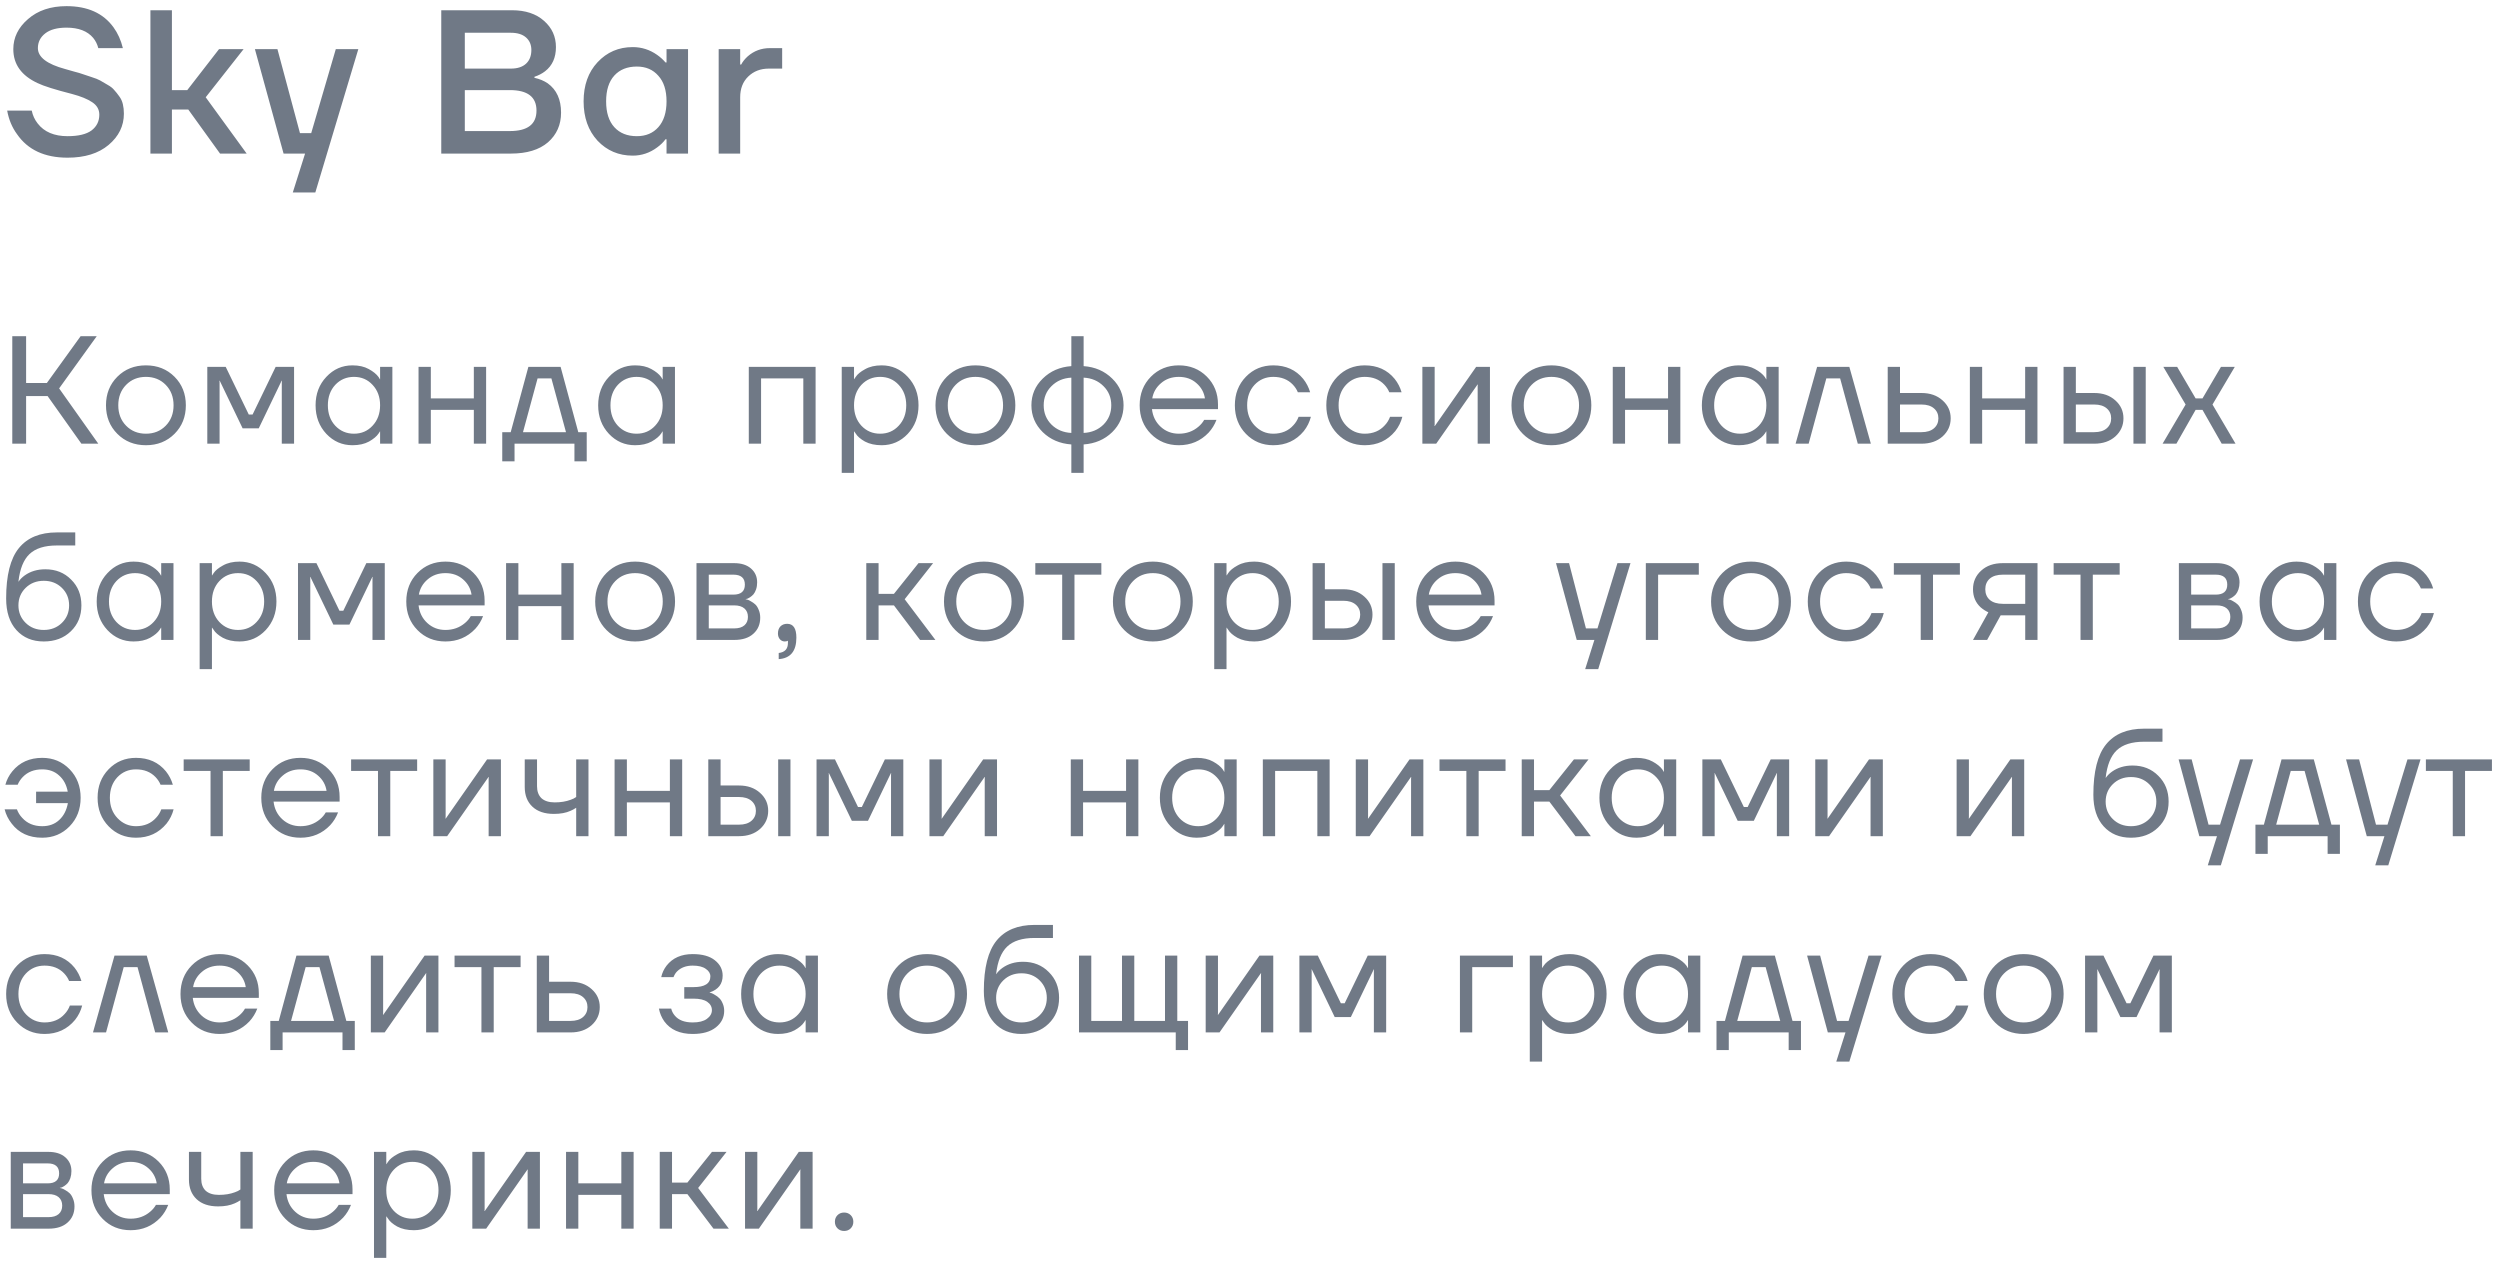 <?xml version="1.0" encoding="UTF-8"?> <svg xmlns="http://www.w3.org/2000/svg" width="293" height="148" viewBox="0 0 293 148" fill="none"><path d="M0.84 12.96H3.72C3.832 13.52 4.064 14.024 4.416 14.472C5.184 15.464 6.352 15.96 7.92 15.96C9.184 15.96 10.12 15.736 10.728 15.288C11.336 14.824 11.64 14.208 11.64 13.44C11.64 12.832 11.36 12.344 10.8 11.976C10.256 11.608 9.472 11.288 8.448 11.016C6.448 10.504 5.104 10.08 4.416 9.744C2.512 8.864 1.56 7.536 1.56 5.76C1.56 4.4 2.136 3.224 3.288 2.232C4.44 1.224 5.944 0.72 7.8 0.72C10.264 0.72 12.096 1.544 13.296 3.192C13.808 3.896 14.176 4.712 14.4 5.64H11.52C11.408 5.192 11.208 4.792 10.92 4.44C10.248 3.64 9.208 3.24 7.8 3.24C6.712 3.24 5.88 3.464 5.304 3.912C4.728 4.36 4.44 4.936 4.44 5.64C4.44 6.696 5.504 7.512 7.632 8.088C7.808 8.136 8.144 8.232 8.64 8.376C9.136 8.504 9.488 8.608 9.696 8.688C9.92 8.752 10.256 8.864 10.704 9.024C11.168 9.168 11.512 9.304 11.736 9.432C11.96 9.56 12.248 9.728 12.6 9.936C12.952 10.128 13.216 10.336 13.392 10.56C13.584 10.768 13.776 11.008 13.968 11.28C14.176 11.552 14.32 11.864 14.4 12.216C14.48 12.552 14.52 12.92 14.52 13.32C14.52 14.76 13.92 15.984 12.72 16.992C11.536 17.984 9.936 18.48 7.92 18.48C5.232 18.48 3.256 17.56 1.992 15.72C1.416 14.936 1.032 14.016 0.84 12.96ZM17.629 18V1.2H20.149V10.56H21.949L25.669 5.76H28.549L24.109 11.4L28.909 18H25.789L22.069 12.84H20.149V18H17.629ZM29.875 5.76H32.515L35.155 15.6H36.475L39.355 5.76H41.995L36.955 22.56H34.315L35.755 18H33.235L29.875 5.76ZM51.716 18V1.2H59.996C61.58 1.2 62.836 1.616 63.764 2.448C64.692 3.264 65.156 4.288 65.156 5.52C65.156 6.752 64.732 7.696 63.884 8.352C63.532 8.624 63.116 8.84 62.636 9V9.12C63.228 9.248 63.748 9.464 64.196 9.768C65.236 10.52 65.756 11.664 65.756 13.2C65.756 14.624 65.244 15.784 64.22 16.68C63.196 17.56 61.748 18 59.876 18H51.716ZM54.476 8.04H59.876C60.644 8.04 61.236 7.848 61.652 7.464C62.068 7.08 62.276 6.544 62.276 5.856C62.276 5.248 62.068 4.76 61.652 4.392C61.236 4.024 60.644 3.84 59.876 3.84H54.476V8.04ZM54.476 15.36H59.756C61.836 15.36 62.876 14.56 62.876 12.96C62.876 11.36 61.836 10.56 59.756 10.56H54.476V15.36ZM70.03 16.488C68.942 15.304 68.398 13.768 68.398 11.88C68.398 9.992 68.942 8.464 70.03 7.296C71.134 6.112 72.51 5.52 74.158 5.52C75.198 5.52 76.15 5.824 77.014 6.432C77.382 6.688 77.71 6.984 77.998 7.32H78.118V5.76H80.638V18H78.118V16.32H77.998C77.758 16.656 77.43 16.976 77.014 17.28C76.15 17.92 75.198 18.24 74.158 18.24C72.51 18.24 71.134 17.656 70.03 16.488ZM71.998 8.856C71.358 9.56 71.038 10.568 71.038 11.88C71.038 13.192 71.358 14.2 71.998 14.904C72.638 15.608 73.518 15.96 74.638 15.96C75.694 15.96 76.534 15.608 77.158 14.904C77.798 14.184 78.118 13.176 78.118 11.88C78.118 10.584 77.798 9.584 77.158 8.88C76.534 8.16 75.694 7.8 74.638 7.8C73.518 7.8 72.638 8.152 71.998 8.856ZM84.229 18V5.76H86.749V7.56H86.869C87.045 7.224 87.301 6.904 87.637 6.6C88.373 5.96 89.237 5.64 90.229 5.64H91.669V8.04H90.109C89.133 8.04 88.325 8.352 87.685 8.976C87.061 9.584 86.749 10.392 86.749 11.4V18H84.229Z" fill="#707986"></path><path d="M1.44 52V39.4H3.06V44.89H5.49L9.45 39.4H11.34L6.93 45.52L11.52 52H9.54L5.58 46.42H3.06V52H1.44ZM13.754 50.848C12.866 49.96 12.422 48.844 12.422 47.5C12.422 46.156 12.866 45.04 13.754 44.152C14.642 43.264 15.758 42.82 17.102 42.82C18.446 42.82 19.562 43.264 20.45 44.152C21.338 45.04 21.782 46.156 21.782 47.5C21.782 48.844 21.338 49.96 20.45 50.848C19.562 51.736 18.446 52.18 17.102 52.18C15.758 52.18 14.642 51.736 13.754 50.848ZM14.78 45.106C14.168 45.73 13.862 46.528 13.862 47.5C13.862 48.472 14.168 49.27 14.78 49.894C15.392 50.518 16.166 50.83 17.102 50.83C18.038 50.83 18.812 50.518 19.424 49.894C20.036 49.27 20.342 48.472 20.342 47.5C20.342 46.528 20.036 45.73 19.424 45.106C18.812 44.482 18.038 44.17 17.102 44.17C16.166 44.17 15.392 44.482 14.78 45.106ZM24.295 52V43H26.455L29.155 48.58H29.605L32.305 43H34.465V52H33.025V44.8L33.043 44.62H33.007L30.325 50.2H28.435L25.753 44.62H25.717L25.735 44.8V52H24.295ZM38.246 50.848C37.407 49.948 36.986 48.832 36.986 47.5C36.986 46.168 37.407 45.058 38.246 44.17C39.087 43.27 40.106 42.82 41.306 42.82C42.062 42.82 42.699 42.964 43.215 43.252C43.742 43.54 44.127 43.852 44.367 44.188L44.529 44.458H44.547V43H45.986V52H44.547V50.56H44.529L44.367 50.812C44.151 51.136 43.779 51.448 43.251 51.748C42.722 52.036 42.075 52.18 41.306 52.18C40.106 52.18 39.087 51.736 38.246 50.848ZM39.291 45.106C38.715 45.73 38.426 46.528 38.426 47.5C38.426 48.472 38.715 49.27 39.291 49.894C39.879 50.518 40.611 50.83 41.486 50.83C42.362 50.83 43.089 50.518 43.664 49.894C44.252 49.27 44.547 48.472 44.547 47.5C44.547 46.528 44.252 45.73 43.664 45.106C43.089 44.482 42.362 44.17 41.486 44.17C40.611 44.17 39.879 44.482 39.291 45.106ZM49.053 52V43H50.493V46.69H55.533V43H56.973V52H55.533V48.04H50.493V52H49.053ZM58.864 54.07V50.65H59.854L61.924 43H65.704L67.774 50.65H68.764V54.07H67.324V52H60.304V54.07H58.864ZM61.294 50.65H66.334L64.624 44.35H63.004L61.294 50.65ZM71.367 50.848C70.526 49.948 70.106 48.832 70.106 47.5C70.106 46.168 70.526 45.058 71.367 44.17C72.207 43.27 73.227 42.82 74.427 42.82C75.183 42.82 75.819 42.964 76.335 43.252C76.862 43.54 77.246 43.852 77.487 44.188L77.648 44.458H77.666V43H79.106V52H77.666V50.56H77.648L77.487 50.812C77.27 51.136 76.898 51.448 76.371 51.748C75.843 52.036 75.195 52.18 74.427 52.18C73.227 52.18 72.207 51.736 71.367 50.848ZM72.41 45.106C71.835 45.73 71.546 46.528 71.546 47.5C71.546 48.472 71.835 49.27 72.41 49.894C72.999 50.518 73.731 50.83 74.606 50.83C75.483 50.83 76.209 50.518 76.784 49.894C77.373 49.27 77.666 48.472 77.666 47.5C77.666 46.528 77.373 45.73 76.784 45.106C76.209 44.482 75.483 44.17 74.606 44.17C73.731 44.17 72.999 44.482 72.41 45.106ZM87.758 52V43H95.588V52H94.148V44.35H89.198V52H87.758ZM98.651 55.42V43H100.091V44.44H100.109L100.289 44.17C100.493 43.858 100.859 43.558 101.387 43.27C101.915 42.97 102.563 42.82 103.331 42.82C104.531 42.82 105.551 43.27 106.391 44.17C107.231 45.058 107.651 46.168 107.651 47.5C107.651 48.832 107.231 49.948 106.391 50.848C105.551 51.736 104.531 52.18 103.331 52.18C102.563 52.18 101.909 52.036 101.369 51.748C100.841 51.448 100.481 51.136 100.289 50.812L100.109 50.56H100.091V55.42H98.651ZM100.955 45.106C100.379 45.73 100.091 46.528 100.091 47.5C100.091 48.472 100.379 49.27 100.955 49.894C101.543 50.518 102.275 50.83 103.151 50.83C104.027 50.83 104.753 50.518 105.329 49.894C105.917 49.27 106.211 48.472 106.211 47.5C106.211 46.528 105.917 45.73 105.329 45.106C104.753 44.482 104.027 44.17 103.151 44.17C102.275 44.17 101.543 44.482 100.955 45.106ZM110.97 50.848C110.082 49.96 109.638 48.844 109.638 47.5C109.638 46.156 110.082 45.04 110.97 44.152C111.858 43.264 112.974 42.82 114.318 42.82C115.662 42.82 116.778 43.264 117.666 44.152C118.554 45.04 118.998 46.156 118.998 47.5C118.998 48.844 118.554 49.96 117.666 50.848C116.778 51.736 115.662 52.18 114.318 52.18C112.974 52.18 111.858 51.736 110.97 50.848ZM111.996 45.106C111.384 45.73 111.078 46.528 111.078 47.5C111.078 48.472 111.384 49.27 111.996 49.894C112.608 50.518 113.382 50.83 114.318 50.83C115.254 50.83 116.028 50.518 116.64 49.894C117.252 49.27 117.558 48.472 117.558 47.5C117.558 46.528 117.252 45.73 116.64 45.106C116.028 44.482 115.254 44.17 114.318 44.17C113.382 44.17 112.608 44.482 111.996 45.106ZM122.213 50.65C121.325 49.774 120.881 48.724 120.881 47.5C120.881 46.276 121.325 45.232 122.213 44.368C123.101 43.492 124.217 43.006 125.561 42.91V39.4H127.001V42.91C128.345 43.006 129.461 43.492 130.349 44.368C131.237 45.232 131.681 46.276 131.681 47.5C131.681 48.724 131.237 49.774 130.349 50.65C129.461 51.514 128.345 51.994 127.001 52.09V55.42H125.561V52.09C124.217 51.994 123.101 51.514 122.213 50.65ZM127.001 44.26V50.74C127.937 50.692 128.711 50.368 129.323 49.768C129.935 49.156 130.241 48.4 130.241 47.5C130.241 46.6 129.935 45.85 129.323 45.25C128.711 44.638 127.937 44.308 127.001 44.26ZM123.239 45.25C122.627 45.85 122.321 46.6 122.321 47.5C122.321 48.4 122.627 49.156 123.239 49.768C123.851 50.368 124.625 50.692 125.561 50.74V44.26C124.625 44.308 123.851 44.638 123.239 45.25ZM134.883 50.848C134.007 49.96 133.569 48.844 133.569 47.5C133.569 46.156 134.007 45.04 134.883 44.152C135.759 43.264 136.851 42.82 138.159 42.82C139.467 42.82 140.559 43.258 141.435 44.134C142.311 45.01 142.749 46.102 142.749 47.41V47.95H135.009C135.105 48.79 135.447 49.48 136.035 50.02C136.623 50.56 137.331 50.83 138.159 50.83C139.047 50.83 139.809 50.56 140.445 50.02C140.733 49.78 140.961 49.51 141.129 49.21H142.569C142.353 49.774 142.047 50.272 141.651 50.704C140.715 51.688 139.551 52.18 138.159 52.18C136.851 52.18 135.759 51.736 134.883 50.848ZM135.045 46.69H141.219C141.111 45.982 140.781 45.388 140.229 44.908C139.677 44.416 138.987 44.17 138.159 44.17C137.331 44.17 136.635 44.416 136.071 44.908C135.507 45.388 135.165 45.982 135.045 46.69ZM146.022 50.848C145.158 49.96 144.726 48.844 144.726 47.5C144.726 46.156 145.158 45.04 146.022 44.152C146.886 43.264 147.954 42.82 149.226 42.82C150.702 42.82 151.872 43.348 152.736 44.404C153.108 44.872 153.378 45.394 153.546 45.97H152.106C151.974 45.646 151.776 45.346 151.512 45.07C150.936 44.47 150.174 44.17 149.226 44.17C148.35 44.17 147.618 44.482 147.03 45.106C146.454 45.73 146.166 46.528 146.166 47.5C146.166 48.472 146.466 49.27 147.066 49.894C147.666 50.518 148.386 50.83 149.226 50.83C150.21 50.83 150.996 50.5 151.584 49.84C151.848 49.564 152.052 49.234 152.196 48.85H153.636C153.48 49.462 153.204 50.02 152.808 50.524C151.896 51.628 150.702 52.18 149.226 52.18C147.954 52.18 146.886 51.736 146.022 50.848ZM156.74 50.848C155.876 49.96 155.444 48.844 155.444 47.5C155.444 46.156 155.876 45.04 156.74 44.152C157.604 43.264 158.672 42.82 159.944 42.82C161.42 42.82 162.59 43.348 163.454 44.404C163.826 44.872 164.096 45.394 164.264 45.97H162.824C162.692 45.646 162.494 45.346 162.23 45.07C161.654 44.47 160.892 44.17 159.944 44.17C159.068 44.17 158.336 44.482 157.748 45.106C157.172 45.73 156.884 46.528 156.884 47.5C156.884 48.472 157.184 49.27 157.784 49.894C158.384 50.518 159.104 50.83 159.944 50.83C160.928 50.83 161.714 50.5 162.302 49.84C162.566 49.564 162.77 49.234 162.914 48.85H164.354C164.198 49.462 163.922 50.02 163.526 50.524C162.614 51.628 161.42 52.18 159.944 52.18C158.672 52.18 157.604 51.736 156.74 50.848ZM166.702 52V43H168.142V49.75L168.124 49.93H168.16L173.002 43H174.622V52H173.182V45.25L173.2 45.07H173.164L168.322 52H166.702ZM178.475 50.848C177.587 49.96 177.143 48.844 177.143 47.5C177.143 46.156 177.587 45.04 178.475 44.152C179.363 43.264 180.479 42.82 181.823 42.82C183.167 42.82 184.283 43.264 185.171 44.152C186.059 45.04 186.503 46.156 186.503 47.5C186.503 48.844 186.059 49.96 185.171 50.848C184.283 51.736 183.167 52.18 181.823 52.18C180.479 52.18 179.363 51.736 178.475 50.848ZM179.501 45.106C178.889 45.73 178.583 46.528 178.583 47.5C178.583 48.472 178.889 49.27 179.501 49.894C180.113 50.518 180.887 50.83 181.823 50.83C182.759 50.83 183.533 50.518 184.145 49.894C184.757 49.27 185.063 48.472 185.063 47.5C185.063 46.528 184.757 45.73 184.145 45.106C183.533 44.482 182.759 44.17 181.823 44.17C180.887 44.17 180.113 44.482 179.501 45.106ZM189.016 52V43H190.456V46.69H195.496V43H196.936V52H195.496V48.04H190.456V52H189.016ZM200.718 50.848C199.878 49.948 199.458 48.832 199.458 47.5C199.458 46.168 199.878 45.058 200.718 44.17C201.558 43.27 202.578 42.82 203.778 42.82C204.534 42.82 205.17 42.964 205.686 43.252C206.214 43.54 206.598 43.852 206.838 44.188L207 44.458H207.018V43H208.458V52H207.018V50.56H207L206.838 50.812C206.622 51.136 206.25 51.448 205.722 51.748C205.194 52.036 204.546 52.18 203.778 52.18C202.578 52.18 201.558 51.736 200.718 50.848ZM201.762 45.106C201.186 45.73 200.898 46.528 200.898 47.5C200.898 48.472 201.186 49.27 201.762 49.894C202.35 50.518 203.082 50.83 203.958 50.83C204.834 50.83 205.56 50.518 206.136 49.894C206.724 49.27 207.018 48.472 207.018 47.5C207.018 46.528 206.724 45.73 206.136 45.106C205.56 44.482 204.834 44.17 203.958 44.17C203.082 44.17 202.35 44.482 201.762 45.106ZM210.444 52L212.964 43H216.744L219.264 52H217.734L215.664 44.35H214.044L211.974 52H210.444ZM221.24 52V43H222.68V46.06H225.2C226.208 46.06 227.03 46.348 227.666 46.924C228.302 47.488 228.62 48.19 228.62 49.03C228.62 49.87 228.302 50.578 227.666 51.154C227.03 51.718 226.208 52 225.2 52H221.24ZM222.68 50.65H225.2C225.824 50.65 226.31 50.5 226.658 50.2C227.006 49.9 227.18 49.51 227.18 49.03C227.18 48.55 227.006 48.16 226.658 47.86C226.31 47.56 225.824 47.41 225.2 47.41H222.68V50.65ZM230.868 52V43H232.308V46.69H237.348V43H238.788V52H237.348V48.04H232.308V52H230.868ZM250.039 52V43H251.479V52H250.039ZM241.849 52V43H243.289V46.06H245.449C246.457 46.06 247.279 46.348 247.915 46.924C248.551 47.488 248.869 48.19 248.869 49.03C248.869 49.87 248.551 50.578 247.915 51.154C247.279 51.718 246.457 52 245.449 52H241.849ZM243.289 50.65H245.449C246.073 50.65 246.559 50.5 246.907 50.2C247.255 49.9 247.429 49.51 247.429 49.03C247.429 48.55 247.255 48.16 246.907 47.86C246.559 47.56 246.073 47.41 245.449 47.41H243.289V50.65ZM253.455 52L256.155 47.41L253.545 43H255.165L257.325 46.69H258.135L260.295 43H261.915L259.305 47.41L262.005 52H260.385L258.135 48.04H257.325L255.075 52H253.455ZM0.72 70.14C0.72 67.428 1.218 65.46 2.214 64.236C3.21 63.012 4.692 62.4 6.66 62.4H8.82V63.93H6.66C5.232 63.93 4.164 64.266 3.456 64.938C2.76 65.598 2.328 66.672 2.16 68.16H2.178C2.358 67.896 2.598 67.656 2.898 67.44C3.57 66.96 4.374 66.72 5.31 66.72C6.534 66.72 7.542 67.122 8.334 67.926C9.138 68.718 9.54 69.726 9.54 70.95C9.54 72.186 9.126 73.2 8.298 73.992C7.482 74.784 6.426 75.18 5.13 75.18C3.798 75.18 2.73 74.736 1.926 73.848C1.122 72.96 0.72 71.724 0.72 70.14ZM3.006 68.898C2.442 69.45 2.16 70.134 2.16 70.95C2.16 71.766 2.442 72.45 3.006 73.002C3.57 73.554 4.278 73.83 5.13 73.83C5.982 73.83 6.69 73.554 7.254 73.002C7.818 72.45 8.1 71.766 8.1 70.95C8.1 70.134 7.818 69.45 7.254 68.898C6.69 68.346 5.982 68.07 5.13 68.07C4.278 68.07 3.57 68.346 3.006 68.898ZM12.592 73.848C11.752 72.948 11.332 71.832 11.332 70.5C11.332 69.168 11.752 68.058 12.592 67.17C13.432 66.27 14.452 65.82 15.652 65.82C16.408 65.82 17.044 65.964 17.56 66.252C18.088 66.54 18.472 66.852 18.712 67.188L18.874 67.458H18.892V66H20.332V75H18.892V73.56H18.874L18.712 73.812C18.496 74.136 18.124 74.448 17.596 74.748C17.068 75.036 16.42 75.18 15.652 75.18C14.452 75.18 13.432 74.736 12.592 73.848ZM13.636 68.106C13.06 68.73 12.772 69.528 12.772 70.5C12.772 71.472 13.06 72.27 13.636 72.894C14.224 73.518 14.956 73.83 15.832 73.83C16.708 73.83 17.434 73.518 18.01 72.894C18.598 72.27 18.892 71.472 18.892 70.5C18.892 69.528 18.598 68.73 18.01 68.106C17.434 67.482 16.708 67.17 15.832 67.17C14.956 67.17 14.224 67.482 13.636 68.106ZM23.399 78.42V66H24.839V67.44H24.857L25.037 67.17C25.241 66.858 25.607 66.558 26.135 66.27C26.663 65.97 27.311 65.82 28.079 65.82C29.279 65.82 30.299 66.27 31.139 67.17C31.979 68.058 32.399 69.168 32.399 70.5C32.399 71.832 31.979 72.948 31.139 73.848C30.299 74.736 29.279 75.18 28.079 75.18C27.311 75.18 26.657 75.036 26.117 74.748C25.589 74.448 25.229 74.136 25.037 73.812L24.857 73.56H24.839V78.42H23.399ZM25.703 68.106C25.127 68.73 24.839 69.528 24.839 70.5C24.839 71.472 25.127 72.27 25.703 72.894C26.291 73.518 27.023 73.83 27.899 73.83C28.775 73.83 29.501 73.518 30.077 72.894C30.665 72.27 30.959 71.472 30.959 70.5C30.959 69.528 30.665 68.73 30.077 68.106C29.501 67.482 28.775 67.17 27.899 67.17C27.023 67.17 26.291 67.482 25.703 68.106ZM34.925 75V66H37.085L39.785 71.58H40.235L42.935 66H45.095V75H43.655V67.8L43.673 67.62H43.637L40.955 73.2H39.065L36.383 67.62H36.347L36.365 67.8V75H34.925ZM48.93 73.848C48.054 72.96 47.616 71.844 47.616 70.5C47.616 69.156 48.054 68.04 48.93 67.152C49.806 66.264 50.898 65.82 52.206 65.82C53.514 65.82 54.606 66.258 55.482 67.134C56.358 68.01 56.796 69.102 56.796 70.41V70.95H49.056C49.152 71.79 49.494 72.48 50.082 73.02C50.67 73.56 51.378 73.83 52.206 73.83C53.094 73.83 53.856 73.56 54.492 73.02C54.78 72.78 55.008 72.51 55.176 72.21H56.616C56.4 72.774 56.094 73.272 55.698 73.704C54.762 74.688 53.598 75.18 52.206 75.18C50.898 75.18 49.806 74.736 48.93 73.848ZM49.092 69.69H55.266C55.158 68.982 54.828 68.388 54.276 67.908C53.724 67.416 53.034 67.17 52.206 67.17C51.378 67.17 50.682 67.416 50.118 67.908C49.554 68.388 49.212 68.982 49.092 69.69ZM59.313 75V66H60.754V69.69H65.793V66H67.234V75H65.793V71.04H60.754V75H59.313ZM71.087 73.848C70.199 72.96 69.755 71.844 69.755 70.5C69.755 69.156 70.199 68.04 71.087 67.152C71.975 66.264 73.091 65.82 74.435 65.82C75.779 65.82 76.895 66.264 77.783 67.152C78.671 68.04 79.115 69.156 79.115 70.5C79.115 71.844 78.671 72.96 77.783 73.848C76.895 74.736 75.779 75.18 74.435 75.18C73.091 75.18 71.975 74.736 71.087 73.848ZM72.113 68.106C71.501 68.73 71.195 69.528 71.195 70.5C71.195 71.472 71.501 72.27 72.113 72.894C72.725 73.518 73.499 73.83 74.435 73.83C75.371 73.83 76.145 73.518 76.757 72.894C77.369 72.27 77.675 71.472 77.675 70.5C77.675 69.528 77.369 68.73 76.757 68.106C76.145 67.482 75.371 67.17 74.435 67.17C73.499 67.17 72.725 67.482 72.113 68.106ZM81.628 75V66H86.038C86.878 66 87.538 66.21 88.018 66.63C88.498 67.05 88.738 67.59 88.738 68.25C88.738 68.55 88.696 68.826 88.612 69.078C88.528 69.318 88.426 69.51 88.306 69.654C88.186 69.786 88.054 69.9 87.91 69.996C87.778 70.08 87.664 70.14 87.568 70.176C87.484 70.2 87.424 70.212 87.388 70.212V70.23C87.424 70.23 87.496 70.248 87.604 70.284C87.712 70.308 87.85 70.374 88.018 70.482C88.198 70.578 88.366 70.698 88.522 70.842C88.678 70.986 88.81 71.196 88.918 71.472C89.038 71.748 89.098 72.054 89.098 72.39C89.098 73.17 88.828 73.8 88.288 74.28C87.76 74.76 87.016 75 86.056 75H81.628ZM83.068 69.69H85.948C86.848 69.69 87.298 69.3 87.298 68.52C87.298 67.74 86.848 67.35 85.948 67.35H83.068V69.69ZM83.068 73.65H86.038C86.566 73.65 86.968 73.53 87.244 73.29C87.52 73.05 87.658 72.72 87.658 72.3C87.658 71.88 87.52 71.55 87.244 71.31C86.968 71.07 86.566 70.95 86.038 70.95H83.068V73.65ZM91.175 74.244C91.175 73.896 91.271 73.62 91.463 73.416C91.667 73.212 91.931 73.11 92.255 73.11C92.975 73.11 93.335 73.65 93.335 74.73C93.335 76.314 92.645 77.154 91.265 77.25V76.53C91.985 76.446 92.345 76.056 92.345 75.36V75.09L92.237 75.144C92.117 75.168 92.033 75.18 91.985 75.18C91.757 75.18 91.565 75.096 91.409 74.928C91.253 74.748 91.175 74.52 91.175 74.244ZM101.529 75V66H102.969V69.6H104.769L107.649 66H109.359L106.029 70.23L109.629 75H107.829L104.769 70.95H102.969V75H101.529ZM111.967 73.848C111.079 72.96 110.635 71.844 110.635 70.5C110.635 69.156 111.079 68.04 111.967 67.152C112.855 66.264 113.971 65.82 115.315 65.82C116.659 65.82 117.775 66.264 118.663 67.152C119.551 68.04 119.995 69.156 119.995 70.5C119.995 71.844 119.551 72.96 118.663 73.848C117.775 74.736 116.659 75.18 115.315 75.18C113.971 75.18 112.855 74.736 111.967 73.848ZM112.993 68.106C112.381 68.73 112.075 69.528 112.075 70.5C112.075 71.472 112.381 72.27 112.993 72.894C113.605 73.518 114.379 73.83 115.315 73.83C116.251 73.83 117.025 73.518 117.637 72.894C118.249 72.27 118.555 71.472 118.555 70.5C118.555 69.528 118.249 68.73 117.637 68.106C117.025 67.482 116.251 67.17 115.315 67.17C114.379 67.17 113.605 67.482 112.993 68.106ZM121.338 67.35V66H129.078V67.35H125.928V75H124.488V67.35H121.338ZM131.767 73.848C130.879 72.96 130.435 71.844 130.435 70.5C130.435 69.156 130.879 68.04 131.767 67.152C132.655 66.264 133.771 65.82 135.115 65.82C136.459 65.82 137.575 66.264 138.463 67.152C139.351 68.04 139.795 69.156 139.795 70.5C139.795 71.844 139.351 72.96 138.463 73.848C137.575 74.736 136.459 75.18 135.115 75.18C133.771 75.18 132.655 74.736 131.767 73.848ZM132.793 68.106C132.181 68.73 131.875 69.528 131.875 70.5C131.875 71.472 132.181 72.27 132.793 72.894C133.405 73.518 134.179 73.83 135.115 73.83C136.051 73.83 136.825 73.518 137.437 72.894C138.049 72.27 138.355 71.472 138.355 70.5C138.355 69.528 138.049 68.73 137.437 68.106C136.825 67.482 136.051 67.17 135.115 67.17C134.179 67.17 133.405 67.482 132.793 68.106ZM142.308 78.42V66H143.748V67.44H143.766L143.946 67.17C144.15 66.858 144.516 66.558 145.044 66.27C145.572 65.97 146.22 65.82 146.988 65.82C148.188 65.82 149.208 66.27 150.048 67.17C150.888 68.058 151.308 69.168 151.308 70.5C151.308 71.832 150.888 72.948 150.048 73.848C149.208 74.736 148.188 75.18 146.988 75.18C146.22 75.18 145.566 75.036 145.026 74.748C144.498 74.448 144.138 74.136 143.946 73.812L143.766 73.56H143.748V78.42H142.308ZM144.612 68.106C144.036 68.73 143.748 69.528 143.748 70.5C143.748 71.472 144.036 72.27 144.612 72.894C145.2 73.518 145.932 73.83 146.808 73.83C147.684 73.83 148.41 73.518 148.986 72.894C149.574 72.27 149.868 71.472 149.868 70.5C149.868 69.528 149.574 68.73 148.986 68.106C148.41 67.482 147.684 67.17 146.808 67.17C145.932 67.17 145.2 67.482 144.612 68.106ZM162.025 75V66H163.465V75H162.025ZM153.835 75V66H155.275V69.06H157.435C158.443 69.06 159.265 69.348 159.901 69.924C160.537 70.488 160.855 71.19 160.855 72.03C160.855 72.87 160.537 73.578 159.901 74.154C159.265 74.718 158.443 75 157.435 75H153.835ZM155.275 73.65H157.435C158.059 73.65 158.545 73.5 158.893 73.2C159.241 72.9 159.415 72.51 159.415 72.03C159.415 71.55 159.241 71.16 158.893 70.86C158.545 70.56 158.059 70.41 157.435 70.41H155.275V73.65ZM167.295 73.848C166.419 72.96 165.981 71.844 165.981 70.5C165.981 69.156 166.419 68.04 167.295 67.152C168.171 66.264 169.263 65.82 170.571 65.82C171.879 65.82 172.971 66.258 173.847 67.134C174.723 68.01 175.161 69.102 175.161 70.41V70.95H167.421C167.517 71.79 167.859 72.48 168.447 73.02C169.035 73.56 169.743 73.83 170.571 73.83C171.459 73.83 172.221 73.56 172.857 73.02C173.145 72.78 173.373 72.51 173.541 72.21H174.981C174.765 72.774 174.459 73.272 174.063 73.704C173.127 74.688 171.963 75.18 170.571 75.18C169.263 75.18 168.171 74.736 167.295 73.848ZM167.457 69.69H173.631C173.523 68.982 173.193 68.388 172.641 67.908C172.089 67.416 171.399 67.17 170.571 67.17C169.743 67.17 169.047 67.416 168.483 67.908C167.919 68.388 167.577 68.982 167.457 69.69ZM182.363 66H183.893L185.873 73.65H187.223L189.563 66H191.093L187.313 78.42H185.783L186.863 75H184.793L182.363 66ZM192.891 75V66H199.101V67.35H194.331V75H192.891ZM201.87 73.848C200.982 72.96 200.538 71.844 200.538 70.5C200.538 69.156 200.982 68.04 201.87 67.152C202.758 66.264 203.874 65.82 205.218 65.82C206.562 65.82 207.678 66.264 208.566 67.152C209.454 68.04 209.898 69.156 209.898 70.5C209.898 71.844 209.454 72.96 208.566 73.848C207.678 74.736 206.562 75.18 205.218 75.18C203.874 75.18 202.758 74.736 201.87 73.848ZM202.896 68.106C202.284 68.73 201.978 69.528 201.978 70.5C201.978 71.472 202.284 72.27 202.896 72.894C203.508 73.518 204.282 73.83 205.218 73.83C206.154 73.83 206.928 73.518 207.54 72.894C208.152 72.27 208.458 71.472 208.458 70.5C208.458 69.528 208.152 68.73 207.54 68.106C206.928 67.482 206.154 67.17 205.218 67.17C204.282 67.17 203.508 67.482 202.896 68.106ZM213.167 73.848C212.303 72.96 211.871 71.844 211.871 70.5C211.871 69.156 212.303 68.04 213.167 67.152C214.031 66.264 215.099 65.82 216.371 65.82C217.847 65.82 219.017 66.348 219.881 67.404C220.253 67.872 220.523 68.394 220.691 68.97H219.251C219.119 68.646 218.921 68.346 218.657 68.07C218.081 67.47 217.319 67.17 216.371 67.17C215.495 67.17 214.763 67.482 214.175 68.106C213.599 68.73 213.311 69.528 213.311 70.5C213.311 71.472 213.611 72.27 214.211 72.894C214.811 73.518 215.531 73.83 216.371 73.83C217.355 73.83 218.141 73.5 218.729 72.84C218.993 72.564 219.197 72.234 219.341 71.85H220.781C220.625 72.462 220.349 73.02 219.953 73.524C219.041 74.628 217.847 75.18 216.371 75.18C215.099 75.18 214.031 74.736 213.167 73.848ZM221.958 67.35V66H229.698V67.35H226.548V75H225.108V67.35H221.958ZM231.236 75L233.036 71.76C232.736 71.628 232.436 71.436 232.136 71.184C231.536 70.632 231.236 69.924 231.236 69.06C231.236 68.184 231.554 67.458 232.19 66.882C232.826 66.294 233.672 66 234.728 66H238.796V75H237.356V72.12H234.476L232.892 75H231.236ZM233.198 67.818C232.85 68.13 232.676 68.544 232.676 69.06C232.676 69.576 232.85 69.99 233.198 70.302C233.558 70.614 234.074 70.77 234.746 70.77H237.356V67.35H234.746C234.074 67.35 233.558 67.506 233.198 67.818ZM240.687 67.35V66H248.427V67.35H245.277V75H243.837V67.35H240.687ZM255.364 75V66H259.774C260.614 66 261.274 66.21 261.754 66.63C262.234 67.05 262.474 67.59 262.474 68.25C262.474 68.55 262.432 68.826 262.348 69.078C262.264 69.318 262.162 69.51 262.042 69.654C261.922 69.786 261.79 69.9 261.646 69.996C261.514 70.08 261.4 70.14 261.304 70.176C261.22 70.2 261.16 70.212 261.124 70.212V70.23C261.16 70.23 261.232 70.248 261.34 70.284C261.448 70.308 261.586 70.374 261.754 70.482C261.934 70.578 262.102 70.698 262.258 70.842C262.414 70.986 262.546 71.196 262.654 71.472C262.774 71.748 262.834 72.054 262.834 72.39C262.834 73.17 262.564 73.8 262.024 74.28C261.496 74.76 260.752 75 259.792 75H255.364ZM256.804 69.69H259.684C260.584 69.69 261.034 69.3 261.034 68.52C261.034 67.74 260.584 67.35 259.684 67.35H256.804V69.69ZM256.804 73.65H259.774C260.302 73.65 260.704 73.53 260.98 73.29C261.256 73.05 261.394 72.72 261.394 72.3C261.394 71.88 261.256 71.55 260.98 71.31C260.704 71.07 260.302 70.95 259.774 70.95H256.804V73.65ZM266.081 73.848C265.241 72.948 264.821 71.832 264.821 70.5C264.821 69.168 265.241 68.058 266.081 67.17C266.921 66.27 267.941 65.82 269.141 65.82C269.897 65.82 270.533 65.964 271.049 66.252C271.577 66.54 271.961 66.852 272.201 67.188L272.363 67.458H272.381V66H273.821V75H272.381V73.56H272.363L272.201 73.812C271.985 74.136 271.613 74.448 271.085 74.748C270.557 75.036 269.909 75.18 269.141 75.18C267.941 75.18 266.921 74.736 266.081 73.848ZM267.125 68.106C266.549 68.73 266.261 69.528 266.261 70.5C266.261 71.472 266.549 72.27 267.125 72.894C267.713 73.518 268.445 73.83 269.321 73.83C270.197 73.83 270.923 73.518 271.499 72.894C272.087 72.27 272.381 71.472 272.381 70.5C272.381 69.528 272.087 68.73 271.499 68.106C270.923 67.482 270.197 67.17 269.321 67.17C268.445 67.17 267.713 67.482 267.125 68.106ZM277.644 73.848C276.78 72.96 276.348 71.844 276.348 70.5C276.348 69.156 276.78 68.04 277.644 67.152C278.508 66.264 279.576 65.82 280.848 65.82C282.324 65.82 283.494 66.348 284.358 67.404C284.73 67.872 285 68.394 285.168 68.97H283.728C283.596 68.646 283.398 68.346 283.134 68.07C282.558 67.47 281.796 67.17 280.848 67.17C279.972 67.17 279.24 67.482 278.652 68.106C278.076 68.73 277.788 69.528 277.788 70.5C277.788 71.472 278.088 72.27 278.688 72.894C279.288 73.518 280.008 73.83 280.848 73.83C281.832 73.83 282.618 73.5 283.206 72.84C283.47 72.564 283.674 72.234 283.818 71.85H285.258C285.102 72.462 284.826 73.02 284.43 73.524C283.518 74.628 282.324 75.18 280.848 75.18C279.576 75.18 278.508 74.736 277.644 73.848ZM0.54 94.85H1.98C2.124 95.234 2.328 95.564 2.592 95.84C3.18 96.5 3.966 96.83 4.95 96.83C5.754 96.83 6.414 96.59 6.93 96.11C7.458 95.63 7.8 94.97 7.956 94.13H4.23V92.78H7.938C7.794 91.988 7.458 91.358 6.93 90.89C6.414 90.41 5.754 90.17 4.95 90.17C4.002 90.17 3.24 90.47 2.664 91.07C2.4 91.346 2.202 91.646 2.07 91.97H0.63C0.786 91.394 1.056 90.872 1.44 90.404C2.304 89.348 3.474 88.82 4.95 88.82C6.222 88.82 7.29 89.264 8.154 90.152C9.018 91.04 9.45 92.156 9.45 93.5C9.45 94.844 9.018 95.96 8.154 96.848C7.29 97.736 6.222 98.18 4.95 98.18C3.402 98.18 2.208 97.628 1.368 96.524C0.972 96.02 0.696 95.462 0.54 94.85ZM12.734 96.848C11.87 95.96 11.438 94.844 11.438 93.5C11.438 92.156 11.87 91.04 12.734 90.152C13.598 89.264 14.666 88.82 15.938 88.82C17.414 88.82 18.584 89.348 19.448 90.404C19.82 90.872 20.09 91.394 20.258 91.97H18.818C18.686 91.646 18.488 91.346 18.224 91.07C17.648 90.47 16.886 90.17 15.938 90.17C15.062 90.17 14.33 90.482 13.742 91.106C13.166 91.73 12.878 92.528 12.878 93.5C12.878 94.472 13.178 95.27 13.778 95.894C14.378 96.518 15.098 96.83 15.938 96.83C16.922 96.83 17.708 96.5 18.296 95.84C18.56 95.564 18.764 95.234 18.908 94.85H20.348C20.192 95.462 19.916 96.02 19.52 96.524C18.608 97.628 17.414 98.18 15.938 98.18C14.666 98.18 13.598 97.736 12.734 96.848ZM21.526 90.35V89H29.265V90.35H26.116V98H24.675V90.35H21.526ZM31.937 96.848C31.061 95.96 30.623 94.844 30.623 93.5C30.623 92.156 31.061 91.04 31.937 90.152C32.813 89.264 33.905 88.82 35.213 88.82C36.521 88.82 37.613 89.258 38.489 90.134C39.365 91.01 39.803 92.102 39.803 93.41V93.95H32.063C32.159 94.79 32.501 95.48 33.089 96.02C33.677 96.56 34.385 96.83 35.213 96.83C36.101 96.83 36.863 96.56 37.499 96.02C37.787 95.78 38.015 95.51 38.183 95.21H39.623C39.407 95.774 39.101 96.272 38.705 96.704C37.769 97.688 36.605 98.18 35.213 98.18C33.905 98.18 32.813 97.736 31.937 96.848ZM32.099 92.69H38.273C38.165 91.982 37.835 91.388 37.283 90.908C36.731 90.416 36.041 90.17 35.213 90.17C34.385 90.17 33.689 90.416 33.125 90.908C32.561 91.388 32.219 91.982 32.099 92.69ZM41.15 90.35V89H48.89V90.35H45.74V98H44.3V90.35H41.15ZM50.788 98V89H52.228V95.75L52.21 95.93H52.246L57.088 89H58.708V98H57.268V91.25L57.286 91.07H57.25L52.408 98H50.788ZM61.499 92.24V89H62.94V92.15C62.94 92.75 63.114 93.218 63.462 93.554C63.822 93.878 64.338 94.04 65.01 94.04C65.718 94.04 66.341 93.938 66.882 93.734C67.133 93.65 67.35 93.542 67.529 93.41V89H68.969V98H67.529V94.67C67.29 94.826 67.067 94.946 66.864 95.03C66.335 95.27 65.688 95.39 64.919 95.39C63.84 95.39 62.999 95.108 62.4 94.544C61.8 93.98 61.499 93.212 61.499 92.24ZM72.03 98V89H73.47V92.69H78.51V89H79.95V98H78.51V94.04H73.47V98H72.03ZM91.202 98V89H92.642V98H91.202ZM83.012 98V89H84.452V92.06H86.612C87.62 92.06 88.442 92.348 89.078 92.924C89.714 93.488 90.032 94.19 90.032 95.03C90.032 95.87 89.714 96.578 89.078 97.154C88.442 97.718 87.62 98 86.612 98H83.012ZM84.452 96.65H86.612C87.236 96.65 87.722 96.5 88.07 96.2C88.418 95.9 88.592 95.51 88.592 95.03C88.592 94.55 88.418 94.16 88.07 93.86C87.722 93.56 87.236 93.41 86.612 93.41H84.452V96.65ZM95.698 98V89H97.858L100.558 94.58H101.008L103.708 89H105.868V98H104.428V90.8L104.446 90.62H104.41L101.728 96.2H99.838L97.156 90.62H97.12L97.138 90.8V98H95.698ZM108.93 98V89H110.37V95.75L110.352 95.93H110.388L115.23 89H116.85V98H115.41V91.25L115.428 91.07H115.392L110.55 98H108.93ZM125.496 98V89H126.936V92.69H131.976V89H133.416V98H131.976V94.04H126.936V98H125.496ZM137.197 96.848C136.357 95.948 135.937 94.832 135.937 93.5C135.937 92.168 136.357 91.058 137.197 90.17C138.037 89.27 139.057 88.82 140.257 88.82C141.013 88.82 141.649 88.964 142.165 89.252C142.693 89.54 143.077 89.852 143.317 90.188L143.479 90.458H143.497V89H144.937V98H143.497V96.56H143.479L143.317 96.812C143.101 97.136 142.729 97.448 142.201 97.748C141.673 98.036 141.025 98.18 140.257 98.18C139.057 98.18 138.037 97.736 137.197 96.848ZM138.241 91.106C137.665 91.73 137.377 92.528 137.377 93.5C137.377 94.472 137.665 95.27 138.241 95.894C138.829 96.518 139.561 96.83 140.437 96.83C141.313 96.83 142.039 96.518 142.615 95.894C143.203 95.27 143.497 94.472 143.497 93.5C143.497 92.528 143.203 91.73 142.615 91.106C142.039 90.482 141.313 90.17 140.437 90.17C139.561 90.17 138.829 90.482 138.241 91.106ZM148.004 98V89H155.834V98H154.394V90.35H149.444V98H148.004ZM158.897 98V89H160.337V95.75L160.319 95.93H160.355L165.197 89H166.817V98H165.377V91.25L165.395 91.07H165.359L160.517 98H158.897ZM168.709 90.35V89H176.449V90.35H173.299V98H171.859V90.35H168.709ZM178.346 98V89H179.786V92.6H181.586L184.466 89H186.176L182.846 93.23L186.446 98H184.646L181.586 93.95H179.786V98H178.346ZM188.712 96.848C187.872 95.948 187.452 94.832 187.452 93.5C187.452 92.168 187.872 91.058 188.712 90.17C189.552 89.27 190.572 88.82 191.772 88.82C192.528 88.82 193.164 88.964 193.68 89.252C194.208 89.54 194.592 89.852 194.832 90.188L194.994 90.458H195.012V89H196.452V98H195.012V96.56H194.994L194.832 96.812C194.616 97.136 194.244 97.448 193.716 97.748C193.188 98.036 192.54 98.18 191.772 98.18C190.572 98.18 189.552 97.736 188.712 96.848ZM189.756 91.106C189.18 91.73 188.892 92.528 188.892 93.5C188.892 94.472 189.18 95.27 189.756 95.894C190.344 96.518 191.076 96.83 191.952 96.83C192.828 96.83 193.554 96.518 194.13 95.894C194.718 95.27 195.012 94.472 195.012 93.5C195.012 92.528 194.718 91.73 194.13 91.106C193.554 90.482 192.828 90.17 191.952 90.17C191.076 90.17 190.344 90.482 189.756 91.106ZM199.518 98V89H201.678L204.378 94.58H204.828L207.528 89H209.688V98H208.248V90.8L208.266 90.62H208.23L205.548 96.2H203.658L200.976 90.62H200.94L200.958 90.8V98H199.518ZM212.749 98V89H214.189V95.75L214.171 95.93H214.207L219.049 89H220.669V98H219.229V91.25L219.247 91.07H219.211L214.369 98H212.749ZM229.316 98V89H230.756V95.75L230.738 95.93H230.774L235.616 89H237.236V98H235.796V91.25L235.814 91.07H235.778L230.936 98H229.316ZM245.342 93.14C245.342 90.428 245.84 88.46 246.836 87.236C247.832 86.012 249.314 85.4 251.282 85.4H253.442V86.93H251.282C249.854 86.93 248.786 87.266 248.078 87.938C247.382 88.598 246.95 89.672 246.782 91.16H246.8C246.98 90.896 247.22 90.656 247.52 90.44C248.192 89.96 248.996 89.72 249.932 89.72C251.156 89.72 252.164 90.122 252.956 90.926C253.76 91.718 254.162 92.726 254.162 93.95C254.162 95.186 253.748 96.2 252.92 96.992C252.104 97.784 251.048 98.18 249.752 98.18C248.42 98.18 247.352 97.736 246.548 96.848C245.744 95.96 245.342 94.724 245.342 93.14ZM247.628 91.898C247.064 92.45 246.782 93.134 246.782 93.95C246.782 94.766 247.064 95.45 247.628 96.002C248.192 96.554 248.9 96.83 249.752 96.83C250.604 96.83 251.312 96.554 251.876 96.002C252.44 95.45 252.722 94.766 252.722 93.95C252.722 93.134 252.44 92.45 251.876 91.898C251.312 91.346 250.604 91.07 249.752 91.07C248.9 91.07 248.192 91.346 247.628 91.898ZM255.331 89H256.861L258.841 96.65H260.191L262.531 89H264.061L260.281 101.42H258.751L259.831 98H257.761L255.331 89ZM264.337 100.07V96.65H265.327L267.397 89H271.177L273.247 96.65H274.237V100.07H272.797V98H265.777V100.07H264.337ZM266.767 96.65H271.807L270.097 90.35H268.477L266.767 96.65ZM274.956 89H276.486L278.466 96.65H279.816L282.156 89H283.686L279.906 101.42H278.376L279.456 98H277.386L274.956 89ZM284.314 90.35V89H292.054V90.35H288.904V98H287.464V90.35H284.314ZM2.016 119.848C1.152 118.96 0.72 117.844 0.72 116.5C0.72 115.156 1.152 114.04 2.016 113.152C2.88 112.264 3.948 111.82 5.22 111.82C6.696 111.82 7.866 112.348 8.73 113.404C9.102 113.872 9.372 114.394 9.54 114.97H8.1C7.968 114.646 7.77 114.346 7.506 114.07C6.93 113.47 6.168 113.17 5.22 113.17C4.344 113.17 3.612 113.482 3.024 114.106C2.448 114.73 2.16 115.528 2.16 116.5C2.16 117.472 2.46 118.27 3.06 118.894C3.66 119.518 4.38 119.83 5.22 119.83C6.204 119.83 6.99 119.5 7.578 118.84C7.842 118.564 8.046 118.234 8.19 117.85H9.63C9.474 118.462 9.198 119.02 8.802 119.524C7.89 120.628 6.696 121.18 5.22 121.18C3.948 121.18 2.88 120.736 2.016 119.848ZM10.898 121L13.418 112H17.198L19.718 121H18.188L16.118 113.35H14.498L12.428 121H10.898ZM22.468 119.848C21.591 118.96 21.154 117.844 21.154 116.5C21.154 115.156 21.591 114.04 22.468 113.152C23.343 112.264 24.436 111.82 25.744 111.82C27.052 111.82 28.143 112.258 29.02 113.134C29.895 114.01 30.334 115.102 30.334 116.41V116.95H22.593C22.689 117.79 23.032 118.48 23.619 119.02C24.207 119.56 24.916 119.83 25.744 119.83C26.631 119.83 27.393 119.56 28.029 119.02C28.317 118.78 28.546 118.51 28.713 118.21H30.154C29.938 118.774 29.631 119.272 29.235 119.704C28.299 120.688 27.136 121.18 25.744 121.18C24.436 121.18 23.343 120.736 22.468 119.848ZM22.63 115.69H28.803C28.695 114.982 28.366 114.388 27.814 113.908C27.262 113.416 26.572 113.17 25.744 113.17C24.916 113.17 24.22 113.416 23.655 113.908C23.091 114.388 22.75 114.982 22.63 115.69ZM31.681 123.07V119.65H32.671L34.741 112H38.521L40.591 119.65H41.581V123.07H40.141V121H33.121V123.07H31.681ZM34.111 119.65H39.151L37.441 113.35H35.821L34.111 119.65ZM43.463 121V112H44.903V118.75L44.885 118.93H44.921L49.763 112H51.383V121H49.943V114.25L49.961 114.07H49.925L45.083 121H43.463ZM53.274 113.35V112H61.014V113.35H57.864V121H56.424V113.35H53.274ZM62.912 121V112H64.352V115.06H66.872C67.88 115.06 68.702 115.348 69.338 115.924C69.974 116.488 70.292 117.19 70.292 118.03C70.292 118.87 69.974 119.578 69.338 120.154C68.702 120.718 67.88 121 66.872 121H62.912ZM64.352 119.65H66.872C67.496 119.65 67.982 119.5 68.33 119.2C68.678 118.9 68.852 118.51 68.852 118.03C68.852 117.55 68.678 117.16 68.33 116.86C67.982 116.56 67.496 116.41 66.872 116.41H64.352V119.65ZM77.225 118.21H78.665C78.737 118.51 78.875 118.78 79.079 119.02C79.523 119.56 80.225 119.83 81.185 119.83C81.905 119.83 82.457 119.692 82.841 119.416C83.237 119.128 83.435 118.786 83.435 118.39C83.435 117.994 83.255 117.67 82.895 117.418C82.535 117.166 81.995 117.04 81.275 117.04H80.195V115.69H81.275C82.595 115.69 83.255 115.27 83.255 114.43C83.255 114.082 83.075 113.788 82.715 113.548C82.367 113.296 81.857 113.17 81.185 113.17C80.417 113.17 79.805 113.398 79.349 113.854C79.181 114.022 79.043 114.244 78.935 114.52H77.495C77.603 114.028 77.813 113.578 78.125 113.17C78.833 112.27 79.853 111.82 81.185 111.82C82.313 111.82 83.177 112.06 83.777 112.54C84.389 113.02 84.695 113.62 84.695 114.34C84.695 115.312 84.197 115.966 83.201 116.302L83.165 116.32V116.338C83.201 116.338 83.273 116.356 83.381 116.392C83.489 116.428 83.627 116.5 83.795 116.608C83.975 116.704 84.143 116.83 84.299 116.986C84.455 117.13 84.587 117.334 84.695 117.598C84.815 117.862 84.875 118.156 84.875 118.48C84.875 119.248 84.551 119.89 83.903 120.406C83.255 120.922 82.349 121.18 81.185 121.18C79.685 121.18 78.575 120.688 77.855 119.704C77.543 119.26 77.333 118.762 77.225 118.21ZM88.121 119.848C87.281 118.948 86.861 117.832 86.861 116.5C86.861 115.168 87.281 114.058 88.121 113.17C88.961 112.27 89.981 111.82 91.181 111.82C91.937 111.82 92.573 111.964 93.089 112.252C93.617 112.54 94.001 112.852 94.241 113.188L94.403 113.458H94.421V112H95.861V121H94.421V119.56H94.403L94.241 119.812C94.025 120.136 93.653 120.448 93.125 120.748C92.597 121.036 91.949 121.18 91.181 121.18C89.981 121.18 88.961 120.736 88.121 119.848ZM89.165 114.106C88.589 114.73 88.301 115.528 88.301 116.5C88.301 117.472 88.589 118.27 89.165 118.894C89.753 119.518 90.485 119.83 91.361 119.83C92.237 119.83 92.963 119.518 93.539 118.894C94.127 118.27 94.421 117.472 94.421 116.5C94.421 115.528 94.127 114.73 93.539 114.106C92.963 113.482 92.237 113.17 91.361 113.17C90.485 113.17 89.753 113.482 89.165 114.106ZM105.305 119.848C104.417 118.96 103.973 117.844 103.973 116.5C103.973 115.156 104.417 114.04 105.305 113.152C106.193 112.264 107.309 111.82 108.653 111.82C109.997 111.82 111.113 112.264 112.001 113.152C112.889 114.04 113.333 115.156 113.333 116.5C113.333 117.844 112.889 118.96 112.001 119.848C111.113 120.736 109.997 121.18 108.653 121.18C107.309 121.18 106.193 120.736 105.305 119.848ZM106.331 114.106C105.719 114.73 105.413 115.528 105.413 116.5C105.413 117.472 105.719 118.27 106.331 118.894C106.943 119.518 107.717 119.83 108.653 119.83C109.589 119.83 110.363 119.518 110.975 118.894C111.587 118.27 111.893 117.472 111.893 116.5C111.893 115.528 111.587 114.73 110.975 114.106C110.363 113.482 109.589 113.17 108.653 113.17C107.717 113.17 106.943 113.482 106.331 114.106ZM115.305 116.14C115.305 113.428 115.803 111.46 116.799 110.236C117.795 109.012 119.277 108.4 121.245 108.4H123.405V109.93H121.245C119.817 109.93 118.749 110.266 118.041 110.938C117.345 111.598 116.913 112.672 116.745 114.16H116.763C116.943 113.896 117.183 113.656 117.483 113.44C118.155 112.96 118.959 112.72 119.895 112.72C121.119 112.72 122.127 113.122 122.919 113.926C123.723 114.718 124.125 115.726 124.125 116.95C124.125 118.186 123.711 119.2 122.883 119.992C122.067 120.784 121.011 121.18 119.715 121.18C118.383 121.18 117.315 120.736 116.511 119.848C115.707 118.96 115.305 117.724 115.305 116.14ZM117.591 114.898C117.027 115.45 116.745 116.134 116.745 116.95C116.745 117.766 117.027 118.45 117.591 119.002C118.155 119.554 118.863 119.83 119.715 119.83C120.567 119.83 121.275 119.554 121.839 119.002C122.403 118.45 122.685 117.766 122.685 116.95C122.685 116.134 122.403 115.45 121.839 114.898C121.275 114.346 120.567 114.07 119.715 114.07C118.863 114.07 118.155 114.346 117.591 114.898ZM126.458 121V112H127.898V119.65H131.498V112H132.938V119.65H136.538V112H137.978V119.65H139.238V123.07H137.798V121H126.458ZM141.306 121V112H142.746V118.75L142.728 118.93H142.764L147.606 112H149.226V121H147.786V114.25L147.804 114.07H147.768L142.926 121H141.306ZM152.288 121V112H154.448L157.148 117.58H157.598L160.298 112H162.458V121H161.018V113.8L161.036 113.62H161L158.318 119.2H156.428L153.746 113.62H153.71L153.728 113.8V121H152.288ZM171.104 121V112H177.314V113.35H172.544V121H171.104ZM179.291 124.42V112H180.731V113.44H180.749L180.929 113.17C181.133 112.858 181.499 112.558 182.027 112.27C182.555 111.97 183.203 111.82 183.971 111.82C185.171 111.82 186.191 112.27 187.031 113.17C187.871 114.058 188.291 115.168 188.291 116.5C188.291 117.832 187.871 118.948 187.031 119.848C186.191 120.736 185.171 121.18 183.971 121.18C183.203 121.18 182.549 121.036 182.009 120.748C181.481 120.448 181.121 120.136 180.929 119.812L180.749 119.56H180.731V124.42H179.291ZM181.595 114.106C181.019 114.73 180.731 115.528 180.731 116.5C180.731 117.472 181.019 118.27 181.595 118.894C182.183 119.518 182.915 119.83 183.791 119.83C184.667 119.83 185.393 119.518 185.969 118.894C186.557 118.27 186.851 117.472 186.851 116.5C186.851 115.528 186.557 114.73 185.969 114.106C185.393 113.482 184.667 113.17 183.791 113.17C182.915 113.17 182.183 113.482 181.595 114.106ZM191.537 119.848C190.697 118.948 190.277 117.832 190.277 116.5C190.277 115.168 190.697 114.058 191.537 113.17C192.377 112.27 193.397 111.82 194.597 111.82C195.353 111.82 195.989 111.964 196.505 112.252C197.033 112.54 197.417 112.852 197.657 113.188L197.819 113.458H197.837V112H199.277V121H197.837V119.56H197.819L197.657 119.812C197.441 120.136 197.069 120.448 196.541 120.748C196.013 121.036 195.365 121.18 194.597 121.18C193.397 121.18 192.377 120.736 191.537 119.848ZM192.581 114.106C192.005 114.73 191.717 115.528 191.717 116.5C191.717 117.472 192.005 118.27 192.581 118.894C193.169 119.518 193.901 119.83 194.777 119.83C195.653 119.83 196.379 119.518 196.955 118.894C197.543 118.27 197.837 117.472 197.837 116.5C197.837 115.528 197.543 114.73 196.955 114.106C196.379 113.482 195.653 113.17 194.777 113.17C193.901 113.17 193.169 113.482 192.581 114.106ZM201.173 123.07V119.65H202.163L204.233 112H208.013L210.083 119.65H211.073V123.07H209.633V121H202.613V123.07H201.173ZM203.603 119.65H208.643L206.933 113.35H205.313L203.603 119.65ZM211.792 112H213.322L215.302 119.65H216.652L218.992 112H220.522L216.742 124.42H215.212L216.292 121H214.222L211.792 112ZM223.076 119.848C222.212 118.96 221.78 117.844 221.78 116.5C221.78 115.156 222.212 114.04 223.076 113.152C223.94 112.264 225.008 111.82 226.28 111.82C227.756 111.82 228.926 112.348 229.79 113.404C230.162 113.872 230.432 114.394 230.6 114.97H229.16C229.028 114.646 228.83 114.346 228.566 114.07C227.99 113.47 227.228 113.17 226.28 113.17C225.404 113.17 224.672 113.482 224.084 114.106C223.508 114.73 223.22 115.528 223.22 116.5C223.22 117.472 223.52 118.27 224.12 118.894C224.72 119.518 225.44 119.83 226.28 119.83C227.264 119.83 228.05 119.5 228.638 118.84C228.902 118.564 229.106 118.234 229.25 117.85H230.69C230.534 118.462 230.258 119.02 229.862 119.524C228.95 120.628 227.756 121.18 226.28 121.18C225.008 121.18 223.94 120.736 223.076 119.848ZM233.829 119.848C232.941 118.96 232.497 117.844 232.497 116.5C232.497 115.156 232.941 114.04 233.829 113.152C234.717 112.264 235.833 111.82 237.177 111.82C238.521 111.82 239.637 112.264 240.525 113.152C241.413 114.04 241.857 115.156 241.857 116.5C241.857 117.844 241.413 118.96 240.525 119.848C239.637 120.736 238.521 121.18 237.177 121.18C235.833 121.18 234.717 120.736 233.829 119.848ZM234.855 114.106C234.243 114.73 233.937 115.528 233.937 116.5C233.937 117.472 234.243 118.27 234.855 118.894C235.467 119.518 236.241 119.83 237.177 119.83C238.113 119.83 238.887 119.518 239.499 118.894C240.111 118.27 240.417 117.472 240.417 116.5C240.417 115.528 240.111 114.73 239.499 114.106C238.887 113.482 238.113 113.17 237.177 113.17C236.241 113.17 235.467 113.482 234.855 114.106ZM244.37 121V112H246.53L249.23 117.58H249.68L252.38 112H254.54V121H253.1V113.8L253.118 113.62H253.082L250.4 119.2H248.51L245.828 113.62H245.792L245.81 113.8V121H244.37ZM1.26 144V135H5.67C6.51 135 7.17 135.21 7.65 135.63C8.13 136.05 8.37 136.59 8.37 137.25C8.37 137.55 8.328 137.826 8.244 138.078C8.16 138.318 8.058 138.51 7.938 138.654C7.818 138.786 7.686 138.9 7.542 138.996C7.41 139.08 7.296 139.14 7.2 139.176C7.116 139.2 7.056 139.212 7.02 139.212V139.23C7.056 139.23 7.128 139.248 7.236 139.284C7.344 139.308 7.482 139.374 7.65 139.482C7.83 139.578 7.998 139.698 8.154 139.842C8.31 139.986 8.442 140.196 8.55 140.472C8.67 140.748 8.73 141.054 8.73 141.39C8.73 142.17 8.46 142.8 7.92 143.28C7.392 143.76 6.648 144 5.688 144H1.26ZM2.7 138.69H5.58C6.48 138.69 6.93 138.3 6.93 137.52C6.93 136.74 6.48 136.35 5.58 136.35H2.7V138.69ZM2.7 142.65H5.67C6.198 142.65 6.6 142.53 6.876 142.29C7.152 142.05 7.29 141.72 7.29 141.3C7.29 140.88 7.152 140.55 6.876 140.31C6.6 140.07 6.198 139.95 5.67 139.95H2.7V142.65ZM12.031 142.848C11.155 141.96 10.717 140.844 10.717 139.5C10.717 138.156 11.155 137.04 12.031 136.152C12.907 135.264 13.999 134.82 15.307 134.82C16.615 134.82 17.707 135.258 18.583 136.134C19.459 137.01 19.897 138.102 19.897 139.41V139.95H12.157C12.253 140.79 12.595 141.48 13.183 142.02C13.771 142.56 14.479 142.83 15.307 142.83C16.195 142.83 16.957 142.56 17.593 142.02C17.881 141.78 18.109 141.51 18.277 141.21H19.717C19.501 141.774 19.195 142.272 18.799 142.704C17.863 143.688 16.699 144.18 15.307 144.18C13.999 144.18 12.907 143.736 12.031 142.848ZM12.193 138.69H18.367C18.259 137.982 17.929 137.388 17.377 136.908C16.825 136.416 16.135 136.17 15.307 136.17C14.479 136.17 13.783 136.416 13.219 136.908C12.655 137.388 12.313 137.982 12.193 138.69ZM22.144 138.24V135H23.584V138.15C23.584 138.75 23.758 139.218 24.106 139.554C24.466 139.878 24.982 140.04 25.654 140.04C26.362 140.04 26.986 139.938 27.526 139.734C27.778 139.65 27.994 139.542 28.174 139.41V135H29.614V144H28.174V140.67C27.934 140.826 27.712 140.946 27.508 141.03C26.98 141.27 26.332 141.39 25.564 141.39C24.484 141.39 23.644 141.108 23.044 140.544C22.444 139.98 22.144 139.212 22.144 138.24ZM33.449 142.848C32.573 141.96 32.135 140.844 32.135 139.5C32.135 138.156 32.573 137.04 33.449 136.152C34.325 135.264 35.417 134.82 36.725 134.82C38.033 134.82 39.125 135.258 40.001 136.134C40.877 137.01 41.315 138.102 41.315 139.41V139.95H33.575C33.671 140.79 34.013 141.48 34.601 142.02C35.189 142.56 35.897 142.83 36.725 142.83C37.613 142.83 38.375 142.56 39.011 142.02C39.299 141.78 39.527 141.51 39.695 141.21H41.135C40.919 141.774 40.613 142.272 40.217 142.704C39.281 143.688 38.117 144.18 36.725 144.18C35.417 144.18 34.325 143.736 33.449 142.848ZM33.611 138.69H39.785C39.677 137.982 39.347 137.388 38.795 136.908C38.243 136.416 37.553 136.17 36.725 136.17C35.897 136.17 35.201 136.416 34.637 136.908C34.073 137.388 33.731 137.982 33.611 138.69ZM43.832 147.42V135H45.272V136.44H45.29L45.47 136.17C45.674 135.858 46.04 135.558 46.568 135.27C47.096 134.97 47.744 134.82 48.512 134.82C49.712 134.82 50.732 135.27 51.572 136.17C52.412 137.058 52.832 138.168 52.832 139.5C52.832 140.832 52.412 141.948 51.572 142.848C50.732 143.736 49.712 144.18 48.512 144.18C47.744 144.18 47.09 144.036 46.55 143.748C46.022 143.448 45.662 143.136 45.47 142.812L45.29 142.56H45.272V147.42H43.832ZM46.136 137.106C45.56 137.73 45.272 138.528 45.272 139.5C45.272 140.472 45.56 141.27 46.136 141.894C46.724 142.518 47.456 142.83 48.332 142.83C49.208 142.83 49.934 142.518 50.51 141.894C51.098 141.27 51.392 140.472 51.392 139.5C51.392 138.528 51.098 137.73 50.51 137.106C49.934 136.482 49.208 136.17 48.332 136.17C47.456 136.17 46.724 136.482 46.136 137.106ZM55.358 144V135H56.798V141.75L56.78 141.93H56.816L61.658 135H63.278V144H61.838V137.25L61.856 137.07H61.82L56.978 144H55.358ZM66.34 144V135H67.78V138.69H72.82V135H74.26V144H72.82V140.04H67.78V144H66.34ZM77.321 144V135H78.761V138.6H80.561L83.441 135H85.151L81.821 139.23L85.421 144H83.621L80.561 139.95H78.761V144H77.321ZM87.318 144V135H88.758V141.75L88.74 141.93H88.776L93.618 135H95.238V144H93.798V137.25L93.816 137.07H93.78L88.938 144H87.318ZM98.156 143.964C97.952 143.76 97.85 143.502 97.85 143.19C97.85 142.878 97.952 142.62 98.156 142.416C98.36 142.212 98.618 142.11 98.93 142.11C99.242 142.11 99.5 142.212 99.704 142.416C99.908 142.62 100.01 142.878 100.01 143.19C100.01 143.502 99.908 143.76 99.704 143.964C99.5 144.168 99.242 144.27 98.93 144.27C98.618 144.27 98.36 144.168 98.156 143.964Z" fill="#707986"></path></svg> 